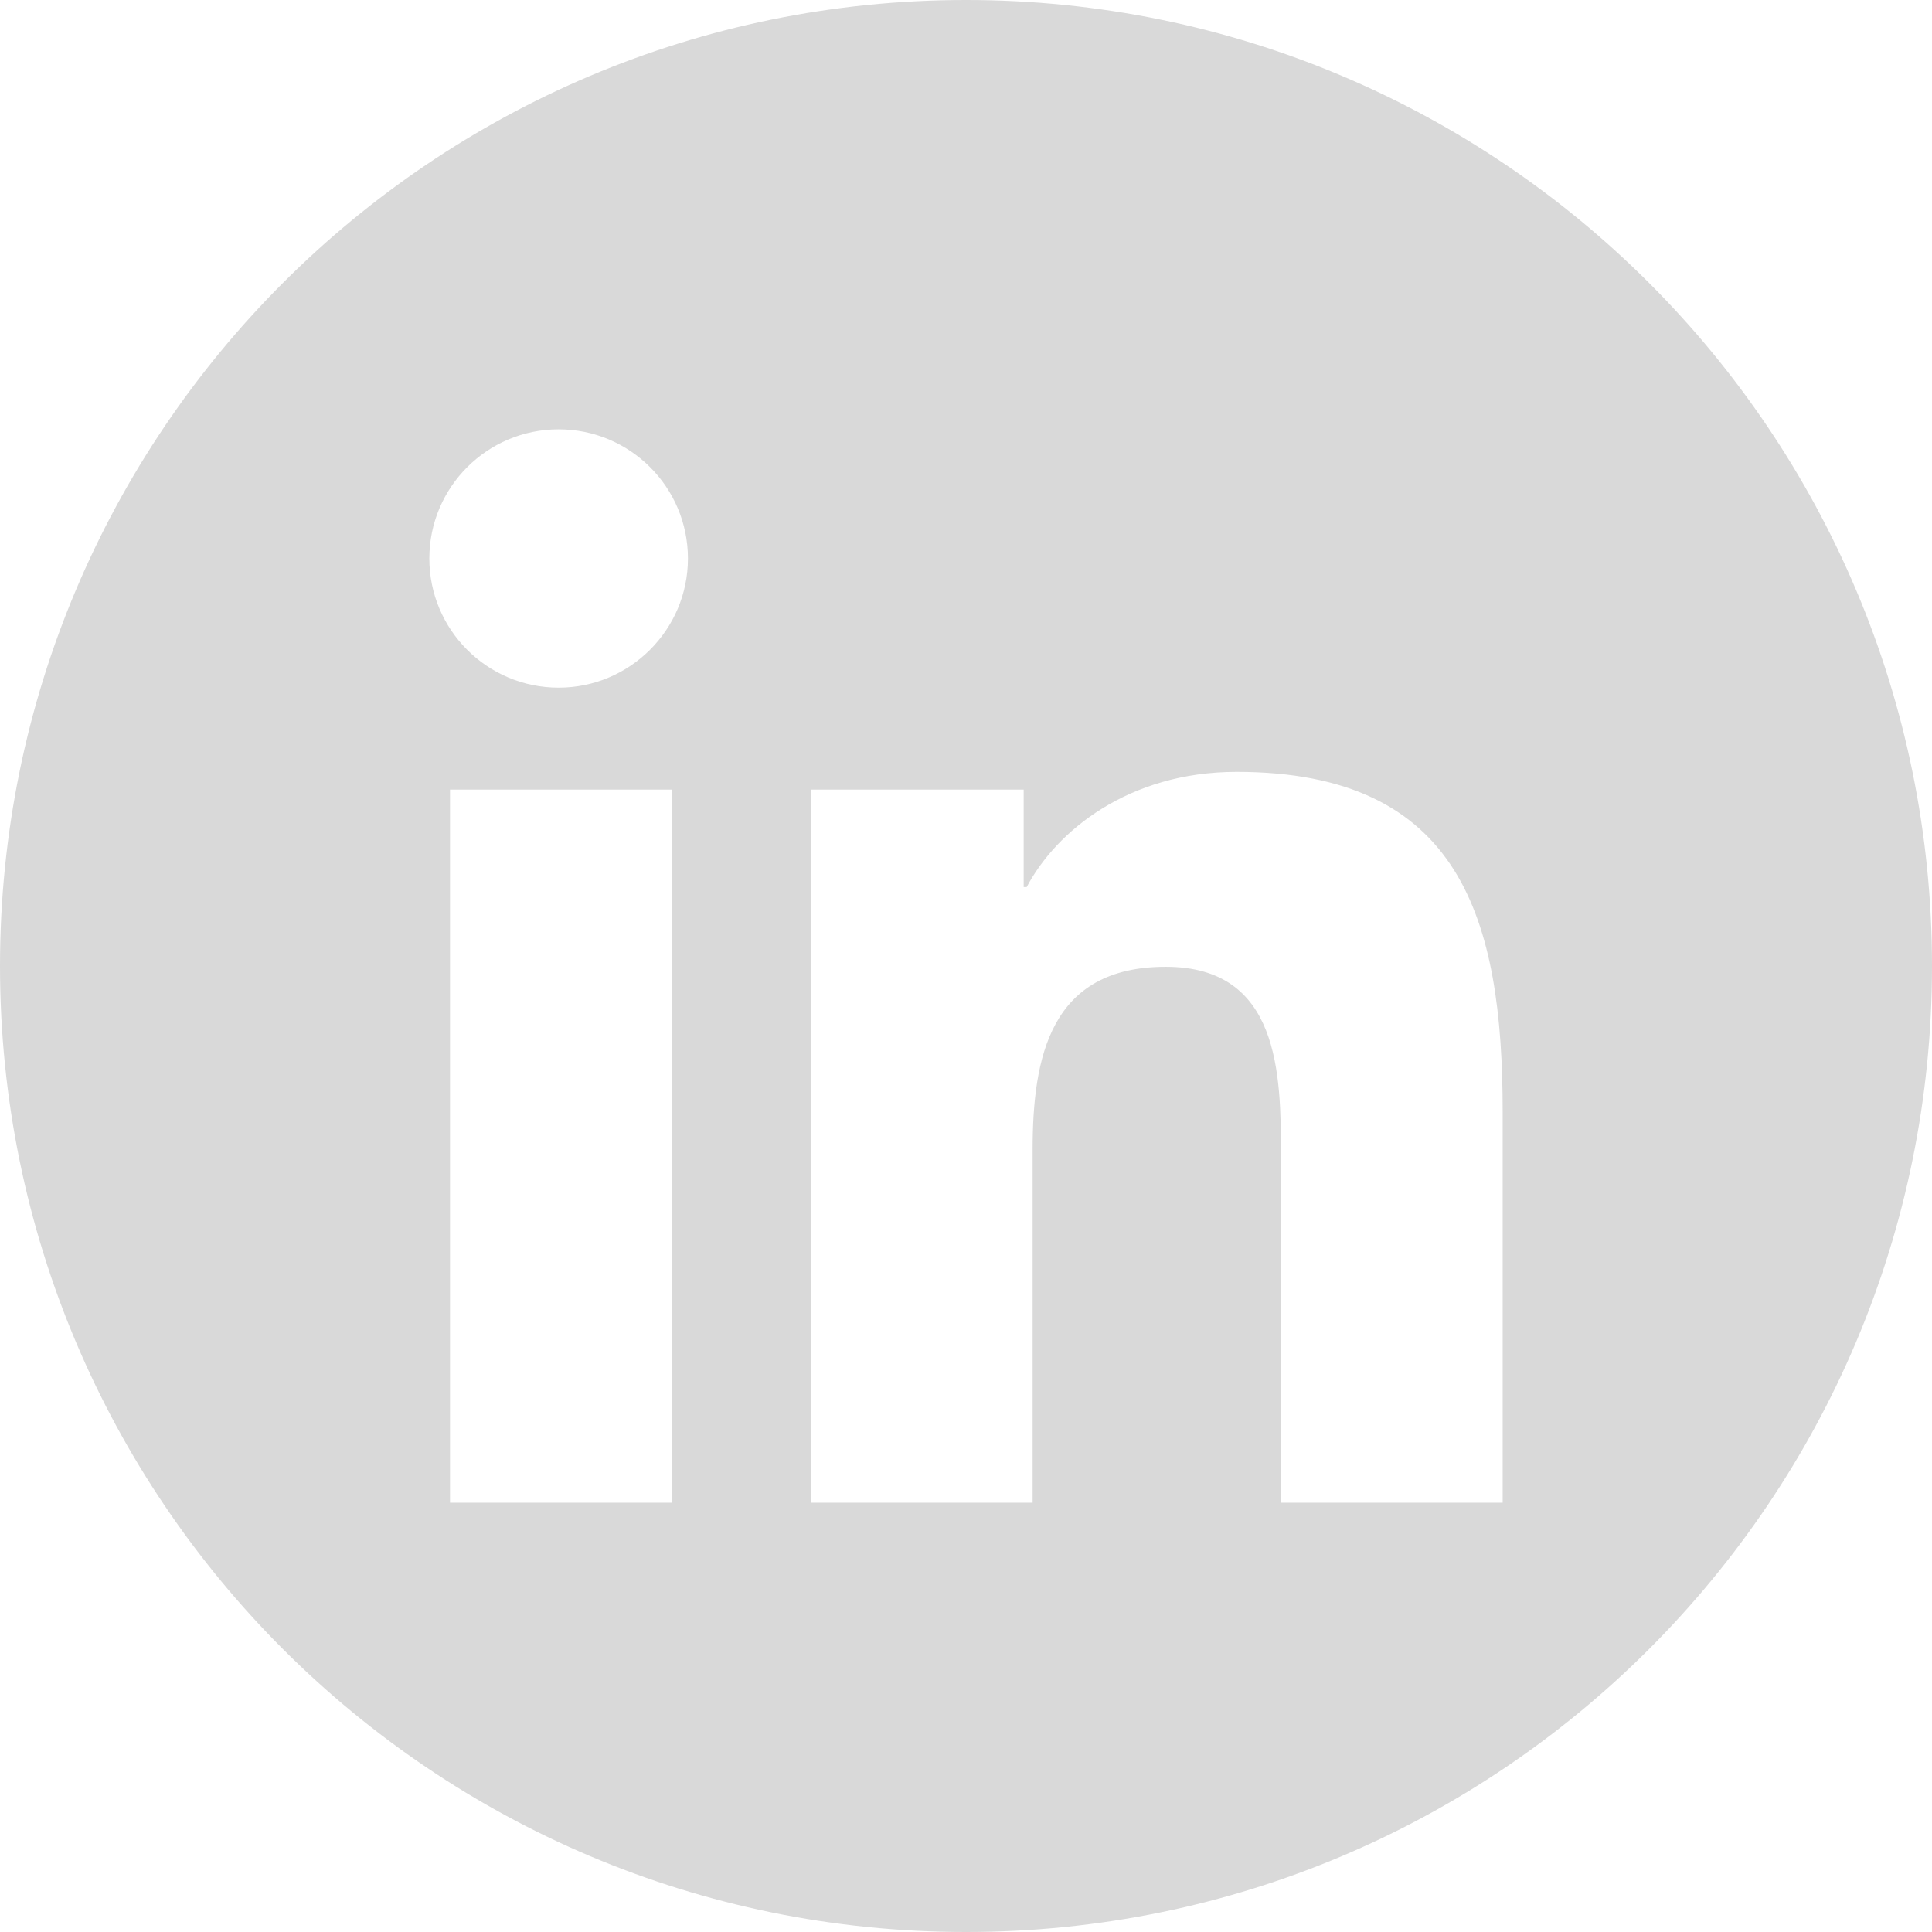 <svg width="27" height="27" viewBox="0 0 27 27" fill="none" xmlns="http://www.w3.org/2000/svg">
<path fill-rule="evenodd" clip-rule="evenodd" d="M13.5 27C20.956 27 27 20.956 27 13.5C27 6.044 20.956 0 13.5 0C6.044 0 0 6.044 0 13.5C0 20.956 6.044 27 13.5 27ZM6.289 21H9.389V11.035H6.289V21ZM6 7.805C6 8.801 6.808 9.61 7.807 9.61C8.803 9.61 9.614 8.8 9.614 7.805C9.614 6.809 8.806 6 7.807 6C6.809 6 6 6.808 6 7.805ZM17.902 21H21V15.535C21 12.851 20.42 10.787 17.281 10.787C15.773 10.787 14.762 11.614 14.348 12.397H14.306V11.035H11.333V21H14.431V16.07C14.431 14.77 14.678 13.511 16.291 13.511C17.881 13.511 17.902 14.998 17.902 16.154V21Z" fill="#D9D9D9"/>
</svg>
